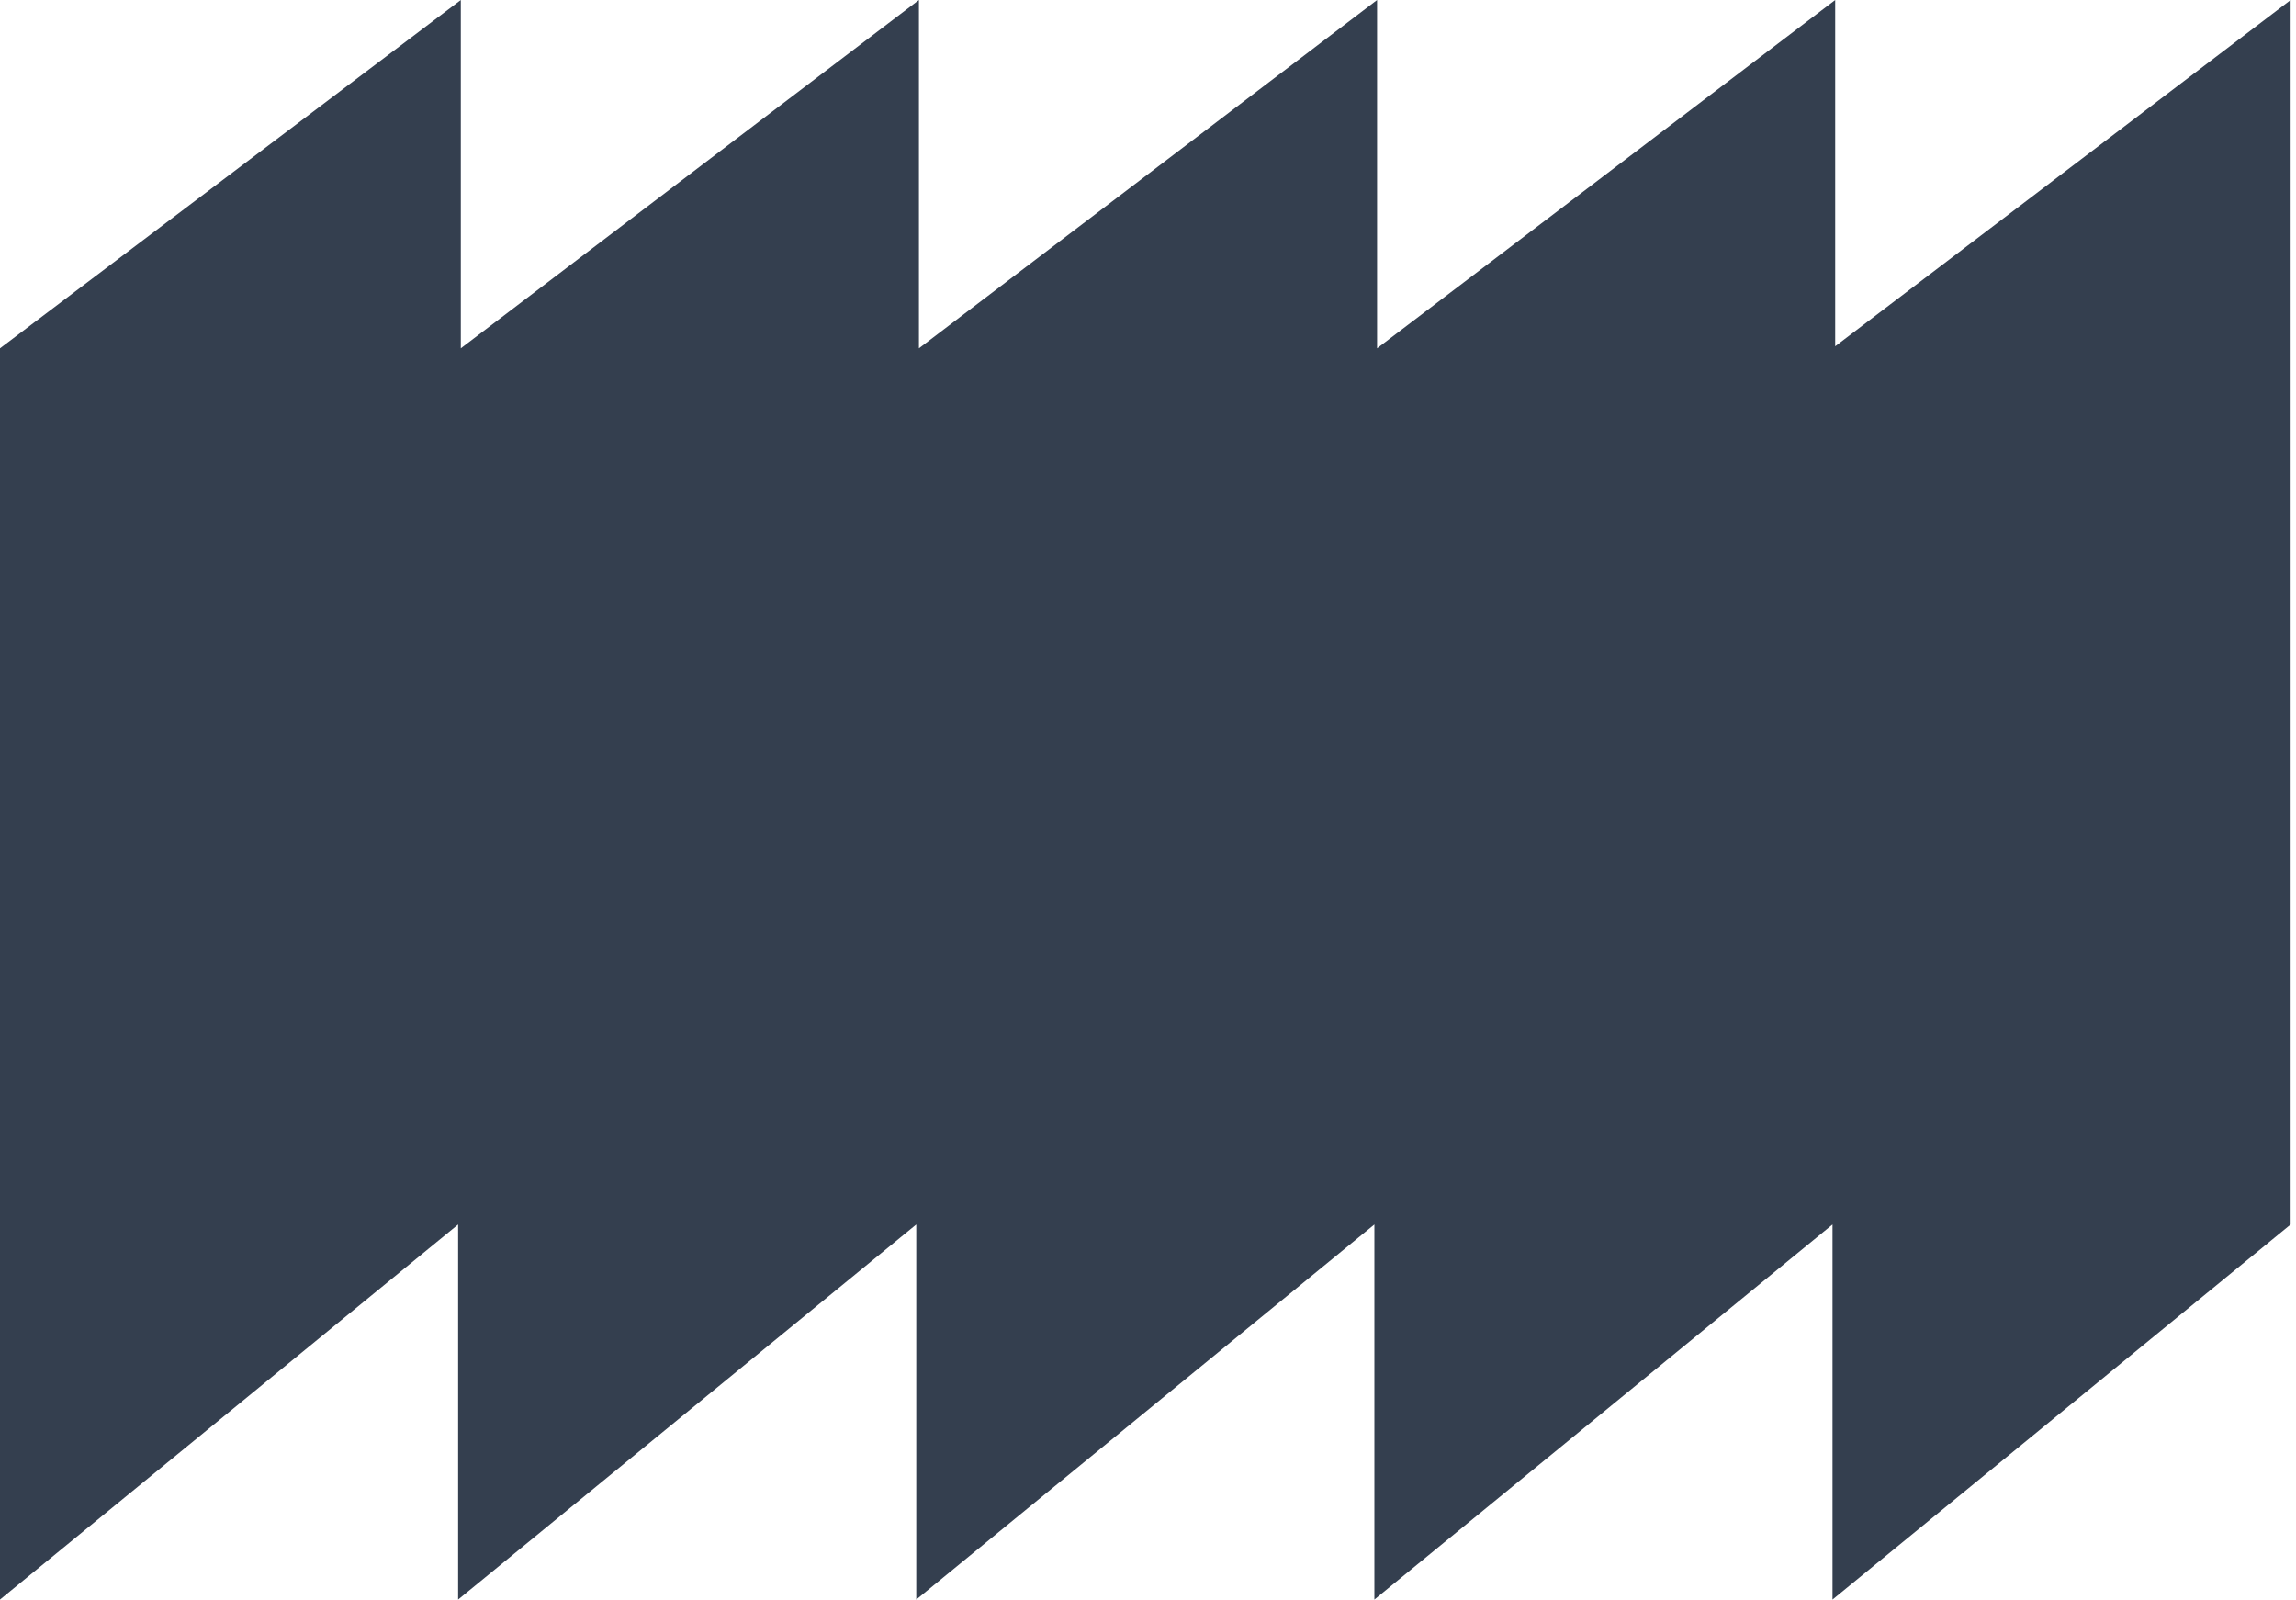 <?xml version="1.0" encoding="UTF-8"?>
<svg id="Layer_1" data-name="Layer 1" xmlns="http://www.w3.org/2000/svg" version="1.1" viewBox="0 0 85.7 59.7">
  <defs>
    <style>
      .cls-1 {
        fill: #343f4f;
        stroke-width: 0px;
      }
    </style>
  </defs>
  <path id="Path_388" data-name="Path 388" class="cls-1" d="M68.5,13V0l-17.1,13V0l-17.1,13V0l-17.1,13V0L0,13v46.7h0s17.1-14,17.1-14v14h0s17.1-14,17.1-14v14h0s17.1-14,17.1-14v14h0s17.1-14,17.1-14v14h0s17.1-14,17.1-14V0l-17.1,13Z"/>
</svg>